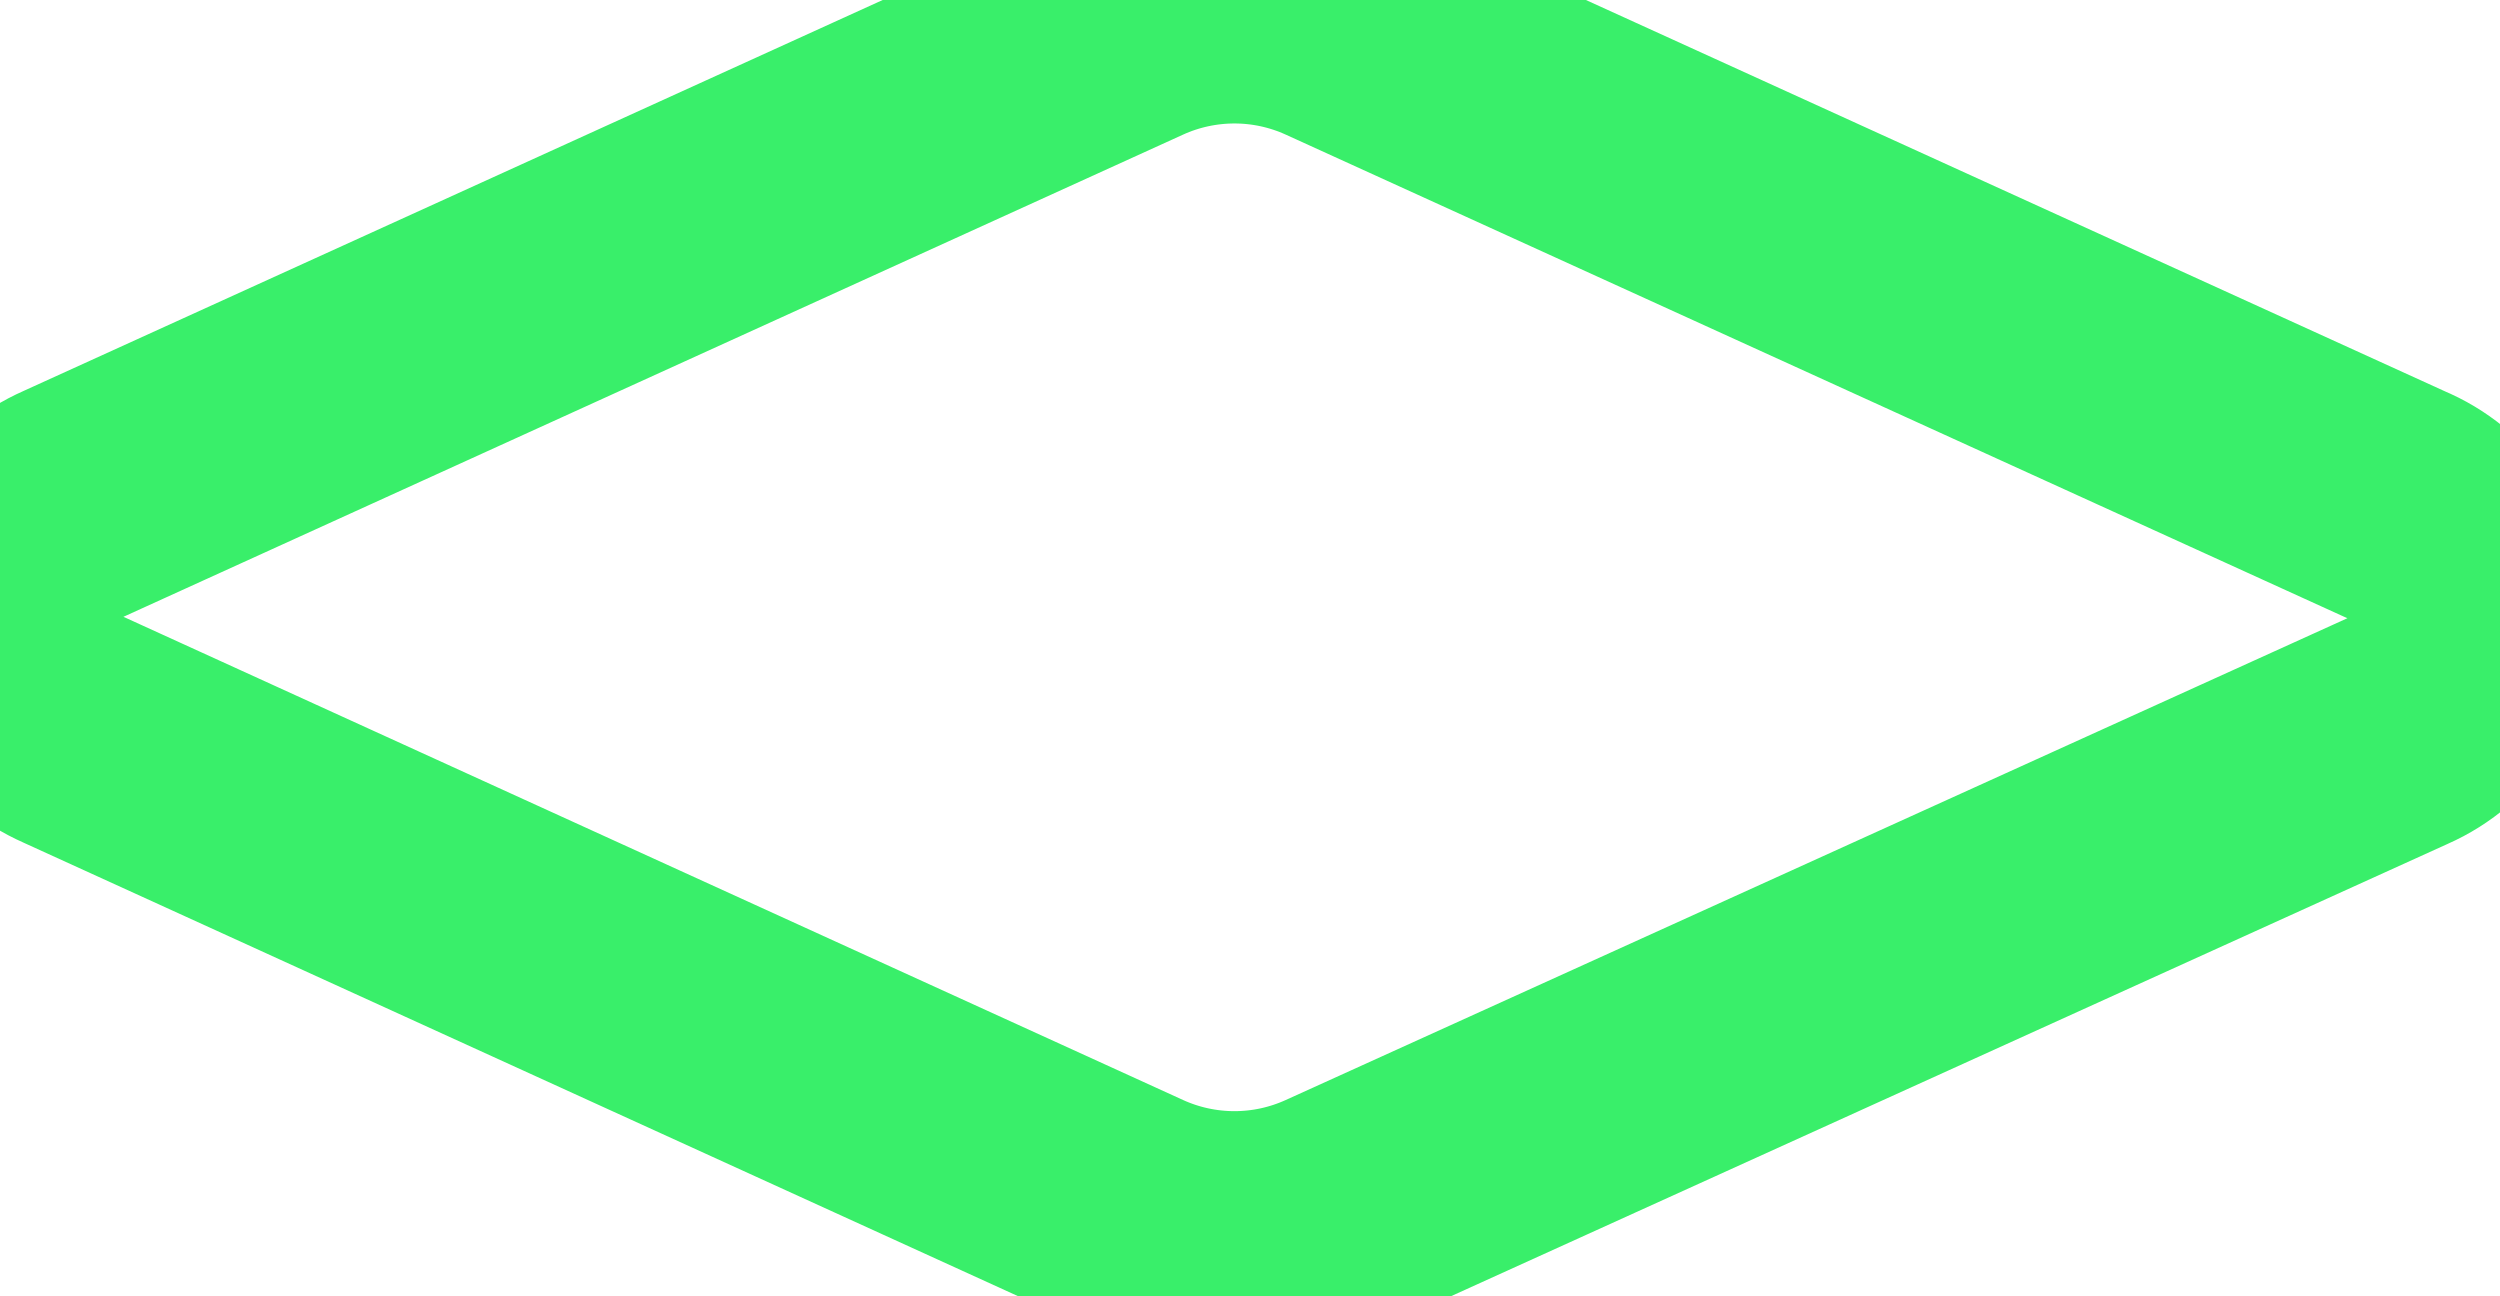 <svg width="27" height="14" viewBox="0 0 27 14" fill="none" xmlns="http://www.w3.org/2000/svg">
<path d="M25.892 7.896C26.131 7.791 26.333 7.618 26.474 7.399C26.616 7.18 26.69 6.924 26.687 6.663C26.684 6.402 26.605 6.148 26.459 5.931C26.313 5.715 26.107 5.546 25.866 5.446L14.438 0.24C14.091 0.082 13.714 0 13.332 0C12.95 0 12.572 0.082 12.225 0.24L0.798 5.44C0.561 5.544 0.359 5.715 0.217 5.932C0.076 6.149 0 6.403 0 6.662C0 6.921 0.076 7.174 0.217 7.391C0.359 7.608 0.561 7.779 0.798 7.883L12.225 13.094C12.572 13.252 12.95 13.334 13.332 13.334C13.714 13.334 14.091 13.252 14.438 13.094L25.892 7.896Z" stroke="#39EF6A" stroke-width="2.667" stroke-linecap="round" stroke-linejoin="round"/>
</svg>
